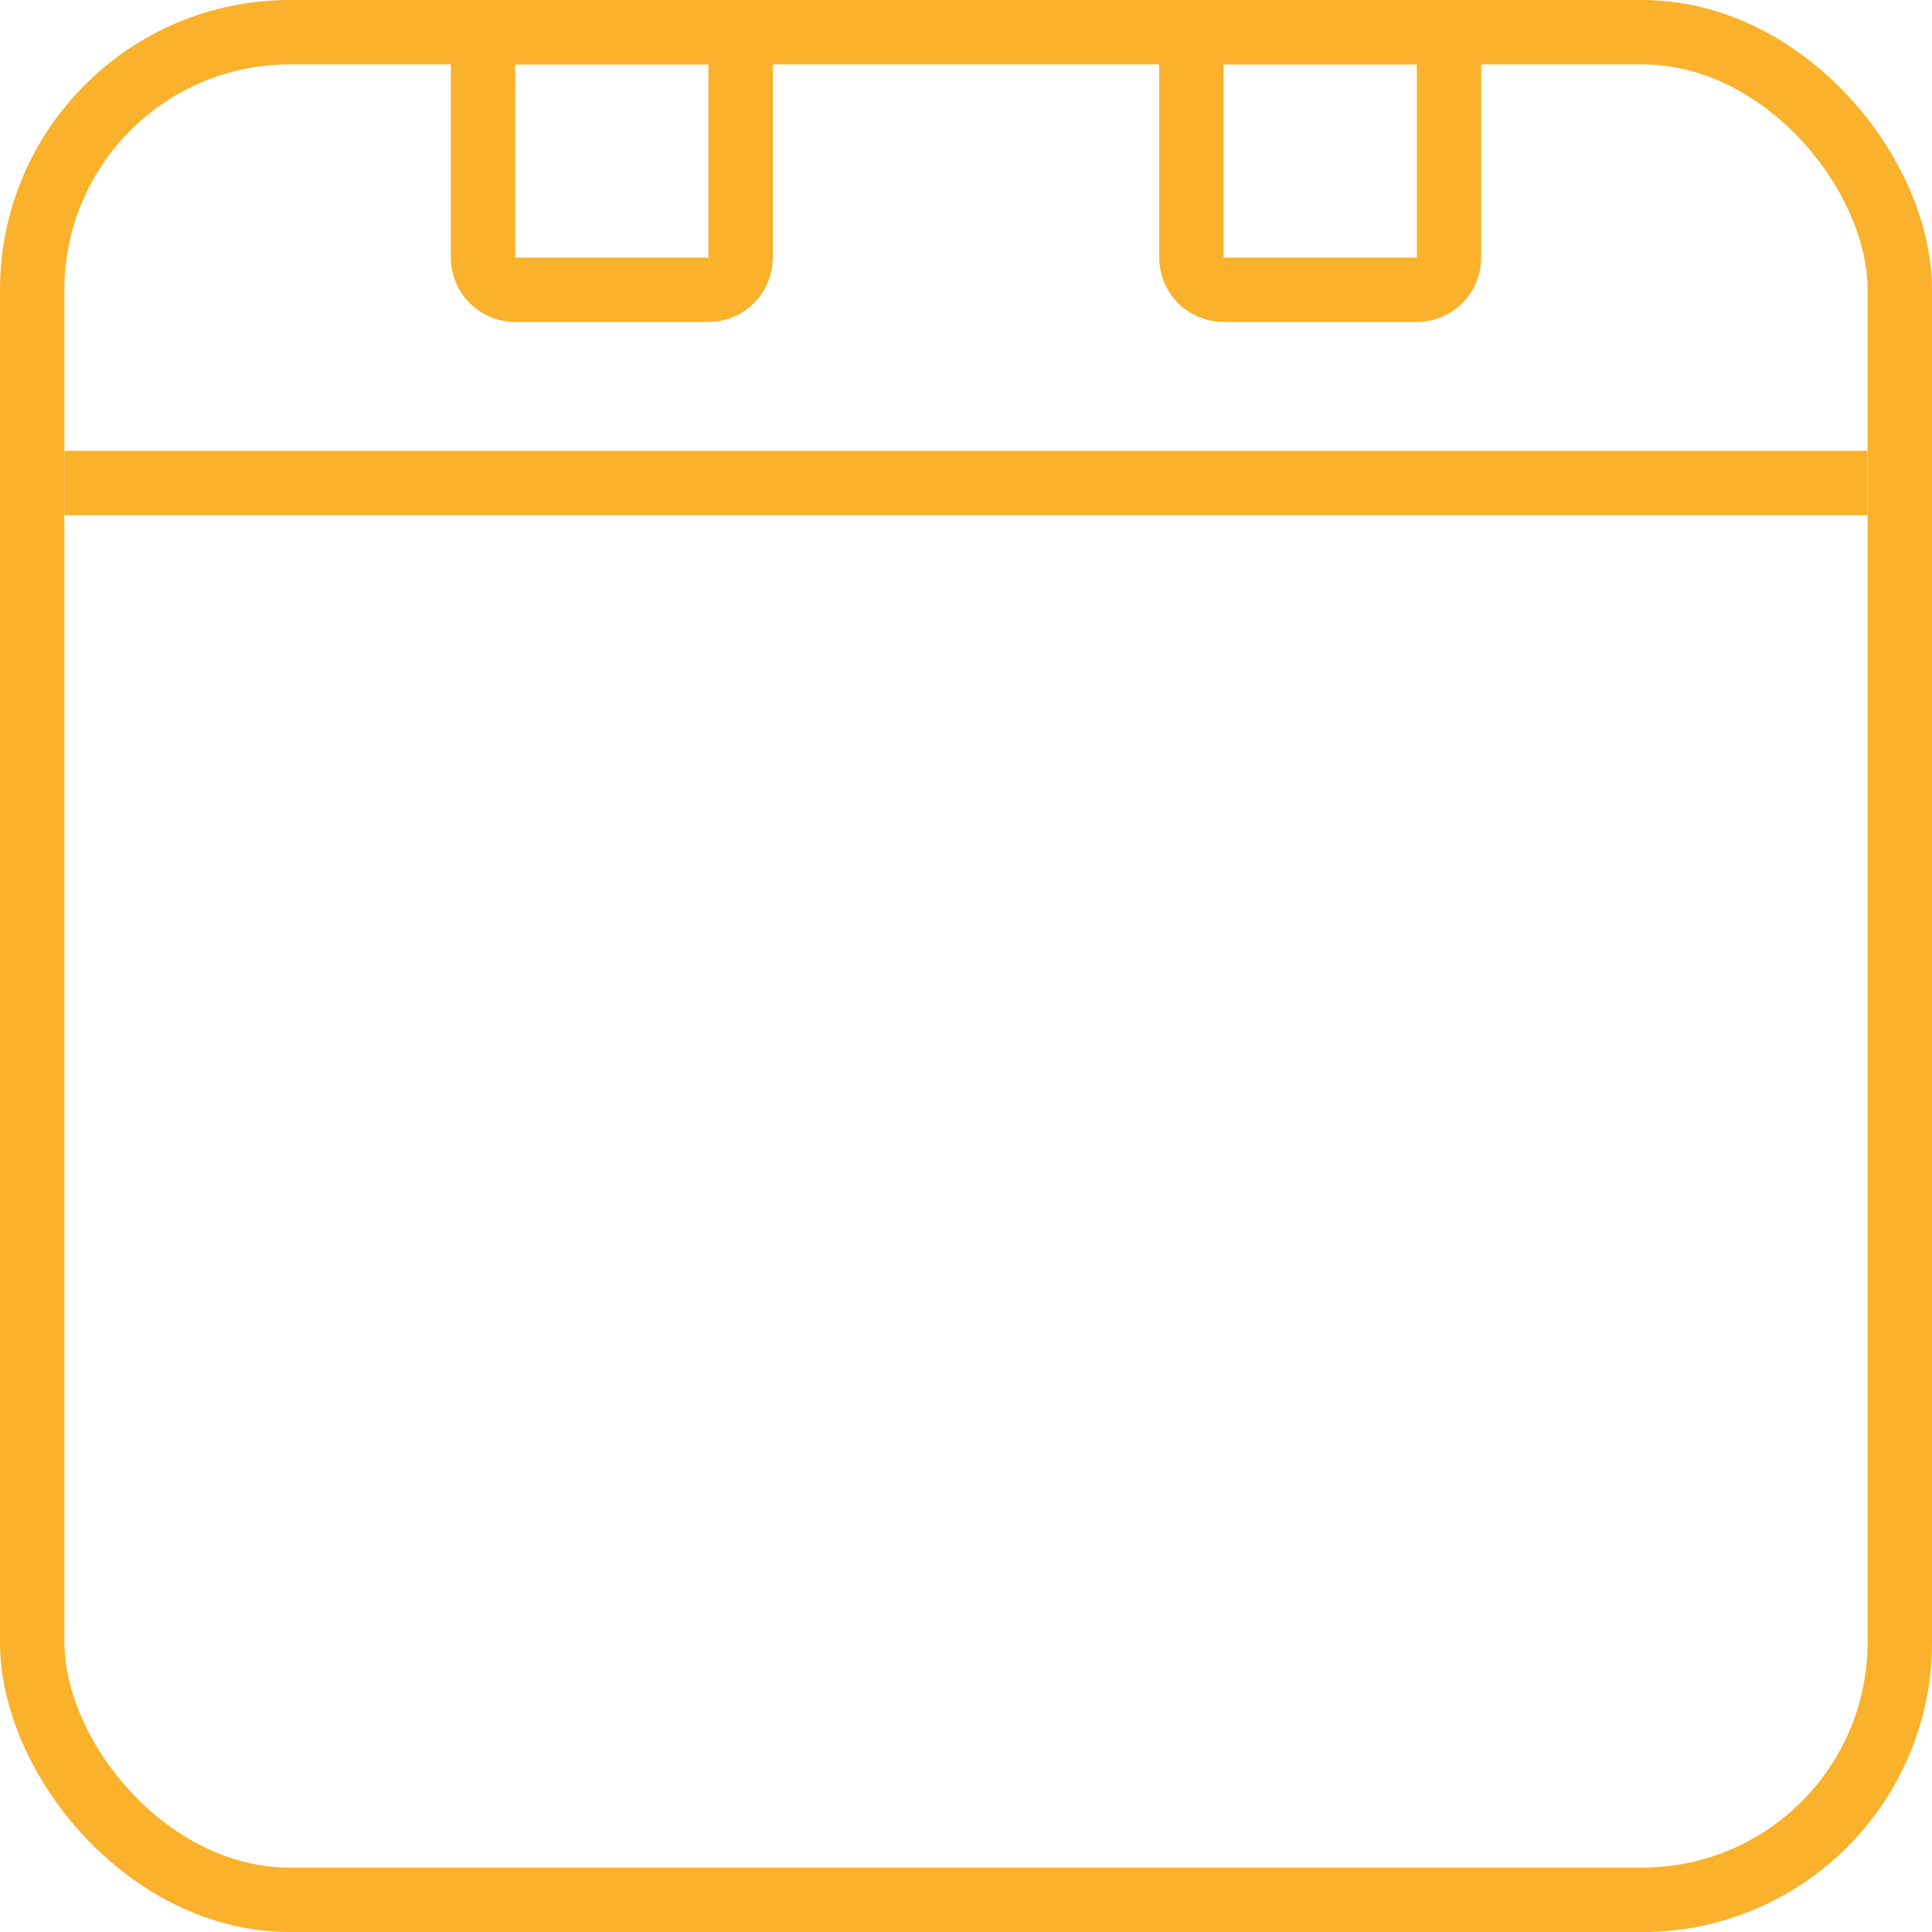 <svg height="30" viewBox="0 0 30 30" width="30" xmlns="http://www.w3.org/2000/svg"><g fill="none" fill-rule="evenodd" stroke="#fab12b"><rect height="29" rx="4" width="29" x=".5" y=".5"/><path d="m1 7.5h27.998"/><g transform="translate(7)"><path d="m11.5.5v3.5c0 .276.224.5.5.5h3c.276 0 .5-.224.5-.5v-3.5z"/><path d="m.5.5v3.5c0 .276.224.5.5.5h3c.276 0 .5-.224.5-.5v-3.5z"/></g></g></svg>